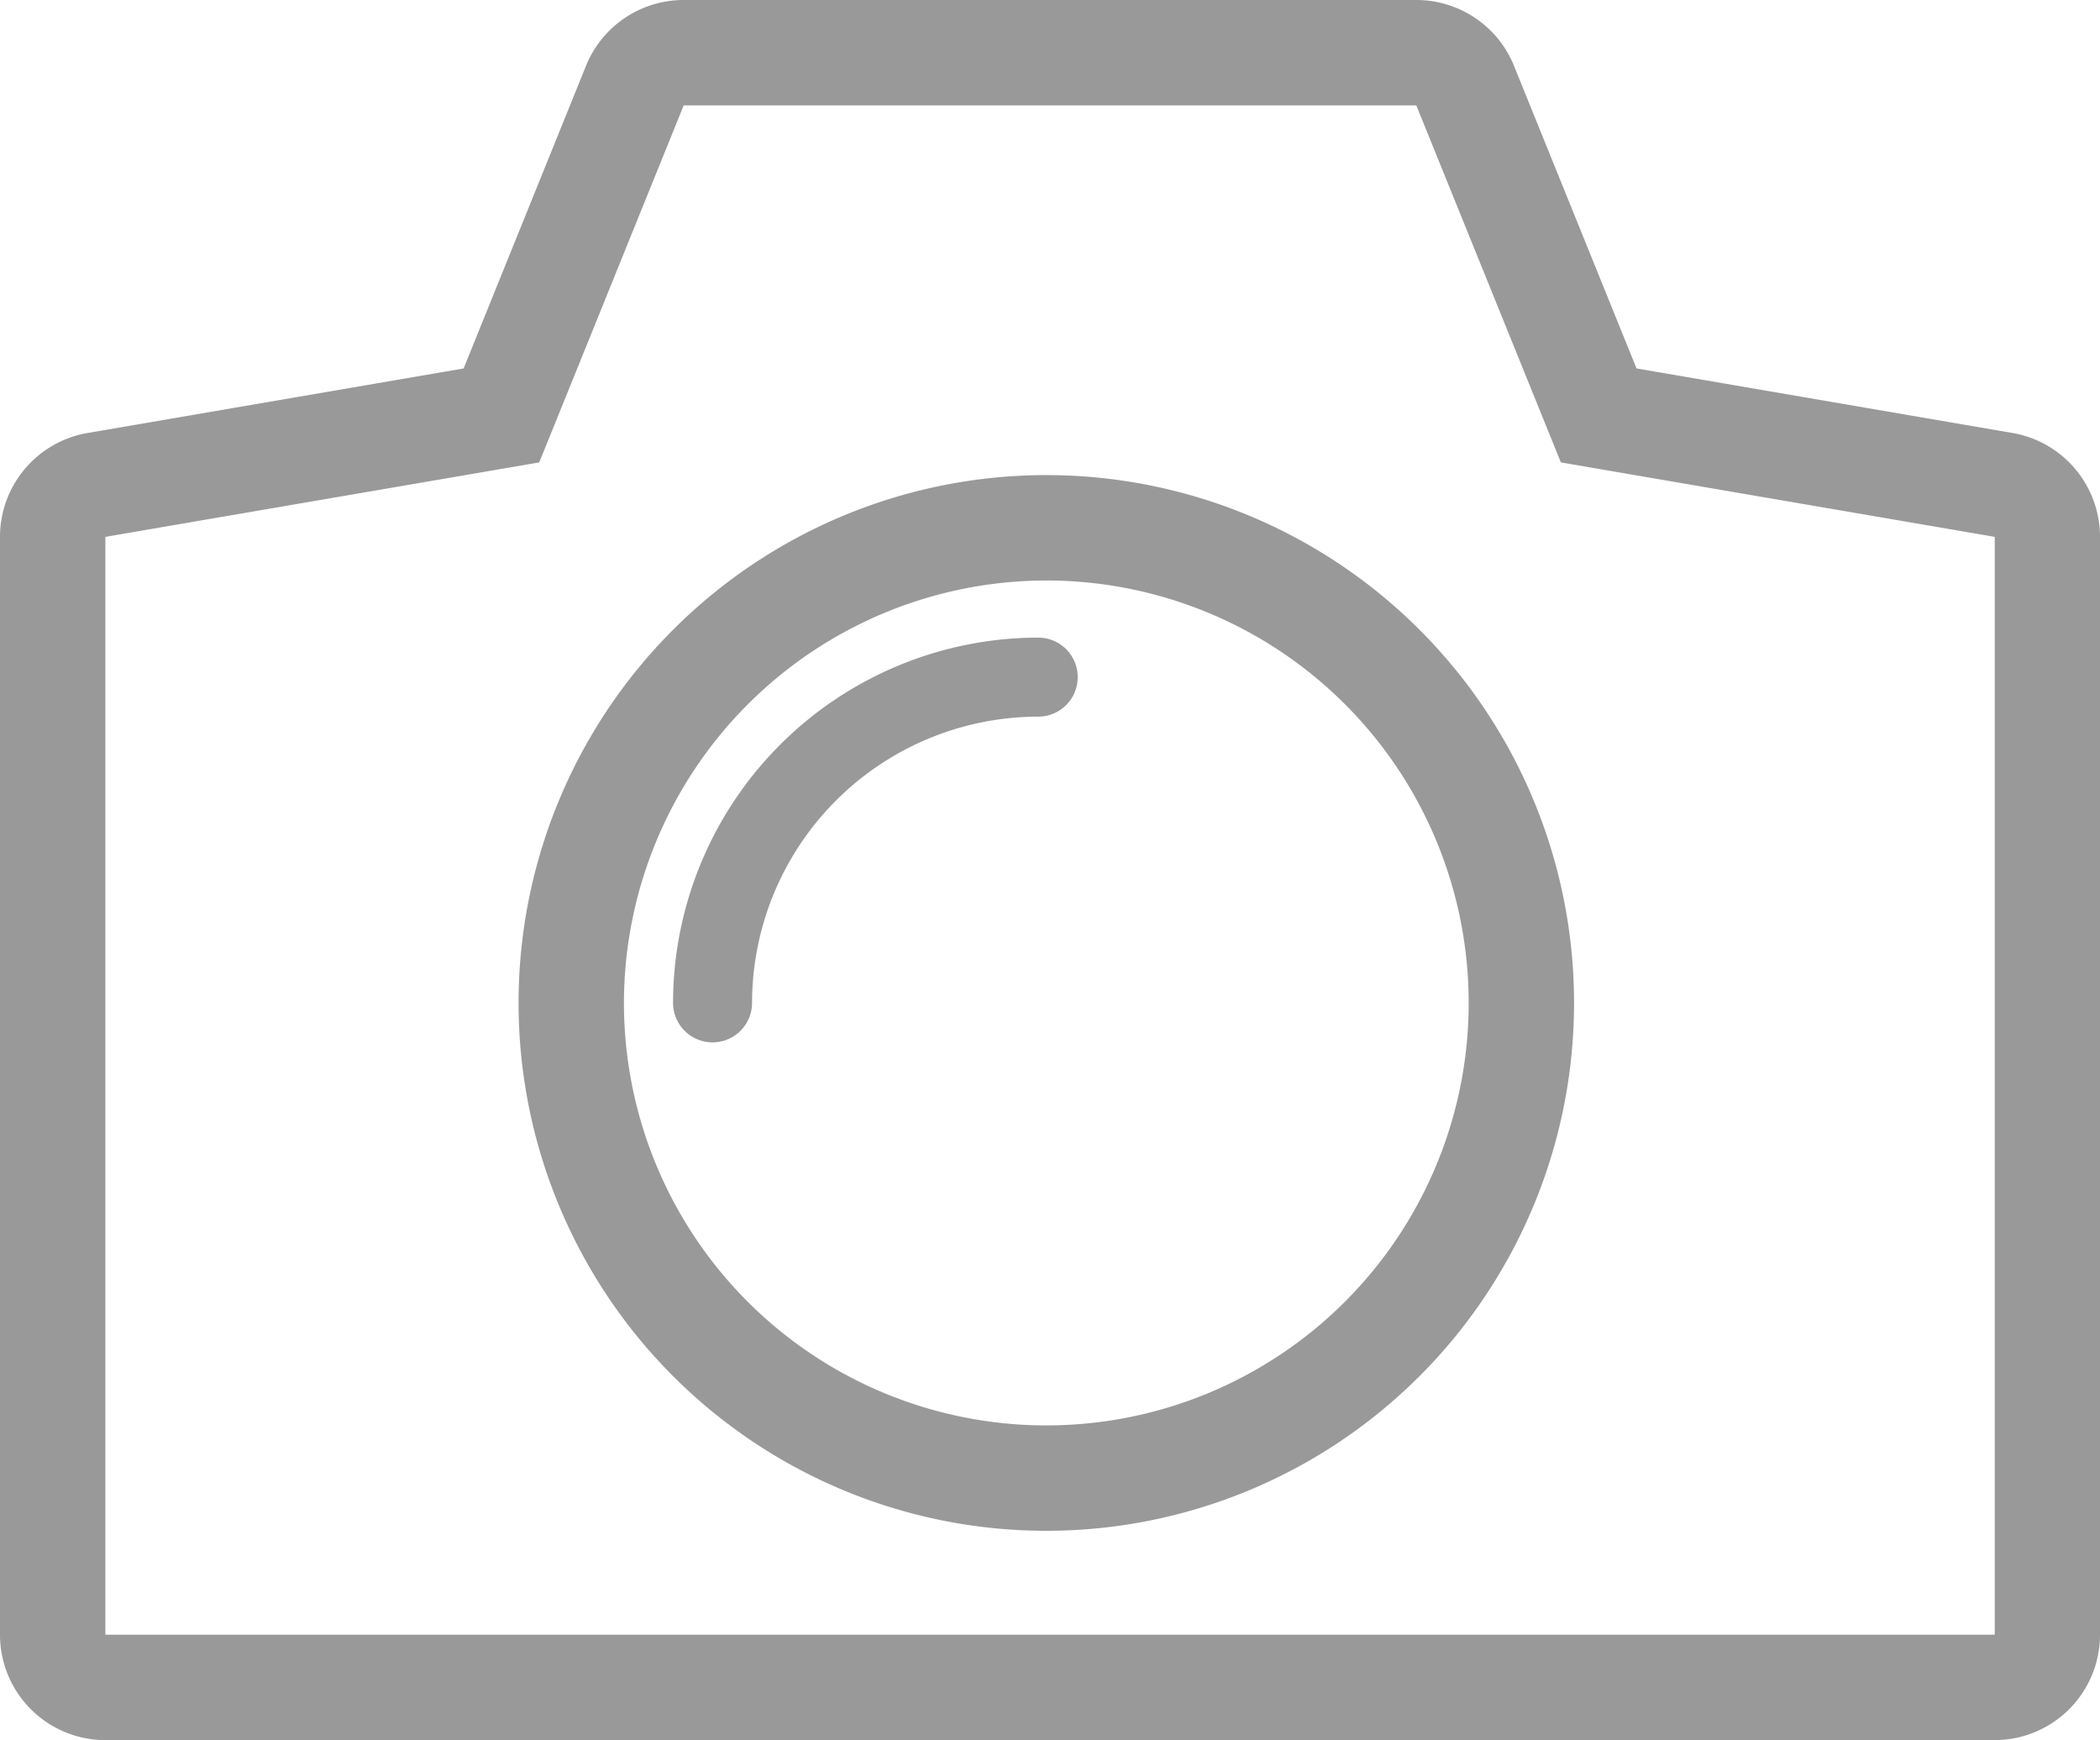 <svg xmlns="http://www.w3.org/2000/svg" viewBox="0 0 398.6 330.22"><defs><style>.cls-1{fill:#999;}</style></defs><g id="Layer_2" data-name="Layer 2"><g id="camara"><path class="cls-1" d="M268.83,20h0l23.26,57.43,4.18,10.32,11,1.89,71.35,12.24V310.22H20V101.88L91.35,89.64l11-1.89,4.18-10.32L129.77,20H268.83m0-20H129.77a20,20,0,0,0-18.54,12.49L88,69.92,16.62,82.17A20,20,0,0,0,0,101.88V310.22a20,20,0,0,0,20,20H378.6a20,20,0,0,0,20-20V101.88A20,20,0,0,0,382,82.17L310.63,69.92,287.37,12.49A20,20,0,0,0,268.83,0ZM198.6,110.16a80.17,80.17,0,1,1-80.17,80.17,80.26,80.26,0,0,1,80.17-80.17m0-20A100.17,100.17,0,1,0,298.77,190.33,100.17,100.17,0,0,0,198.6,90.16ZM142.75,190.33A54.37,54.37,0,0,1,197.06,136a7.5,7.5,0,0,0,0-15,69.39,69.39,0,0,0-69.31,69.31,7.5,7.5,0,1,0,15,0Z"/></g></g></svg>